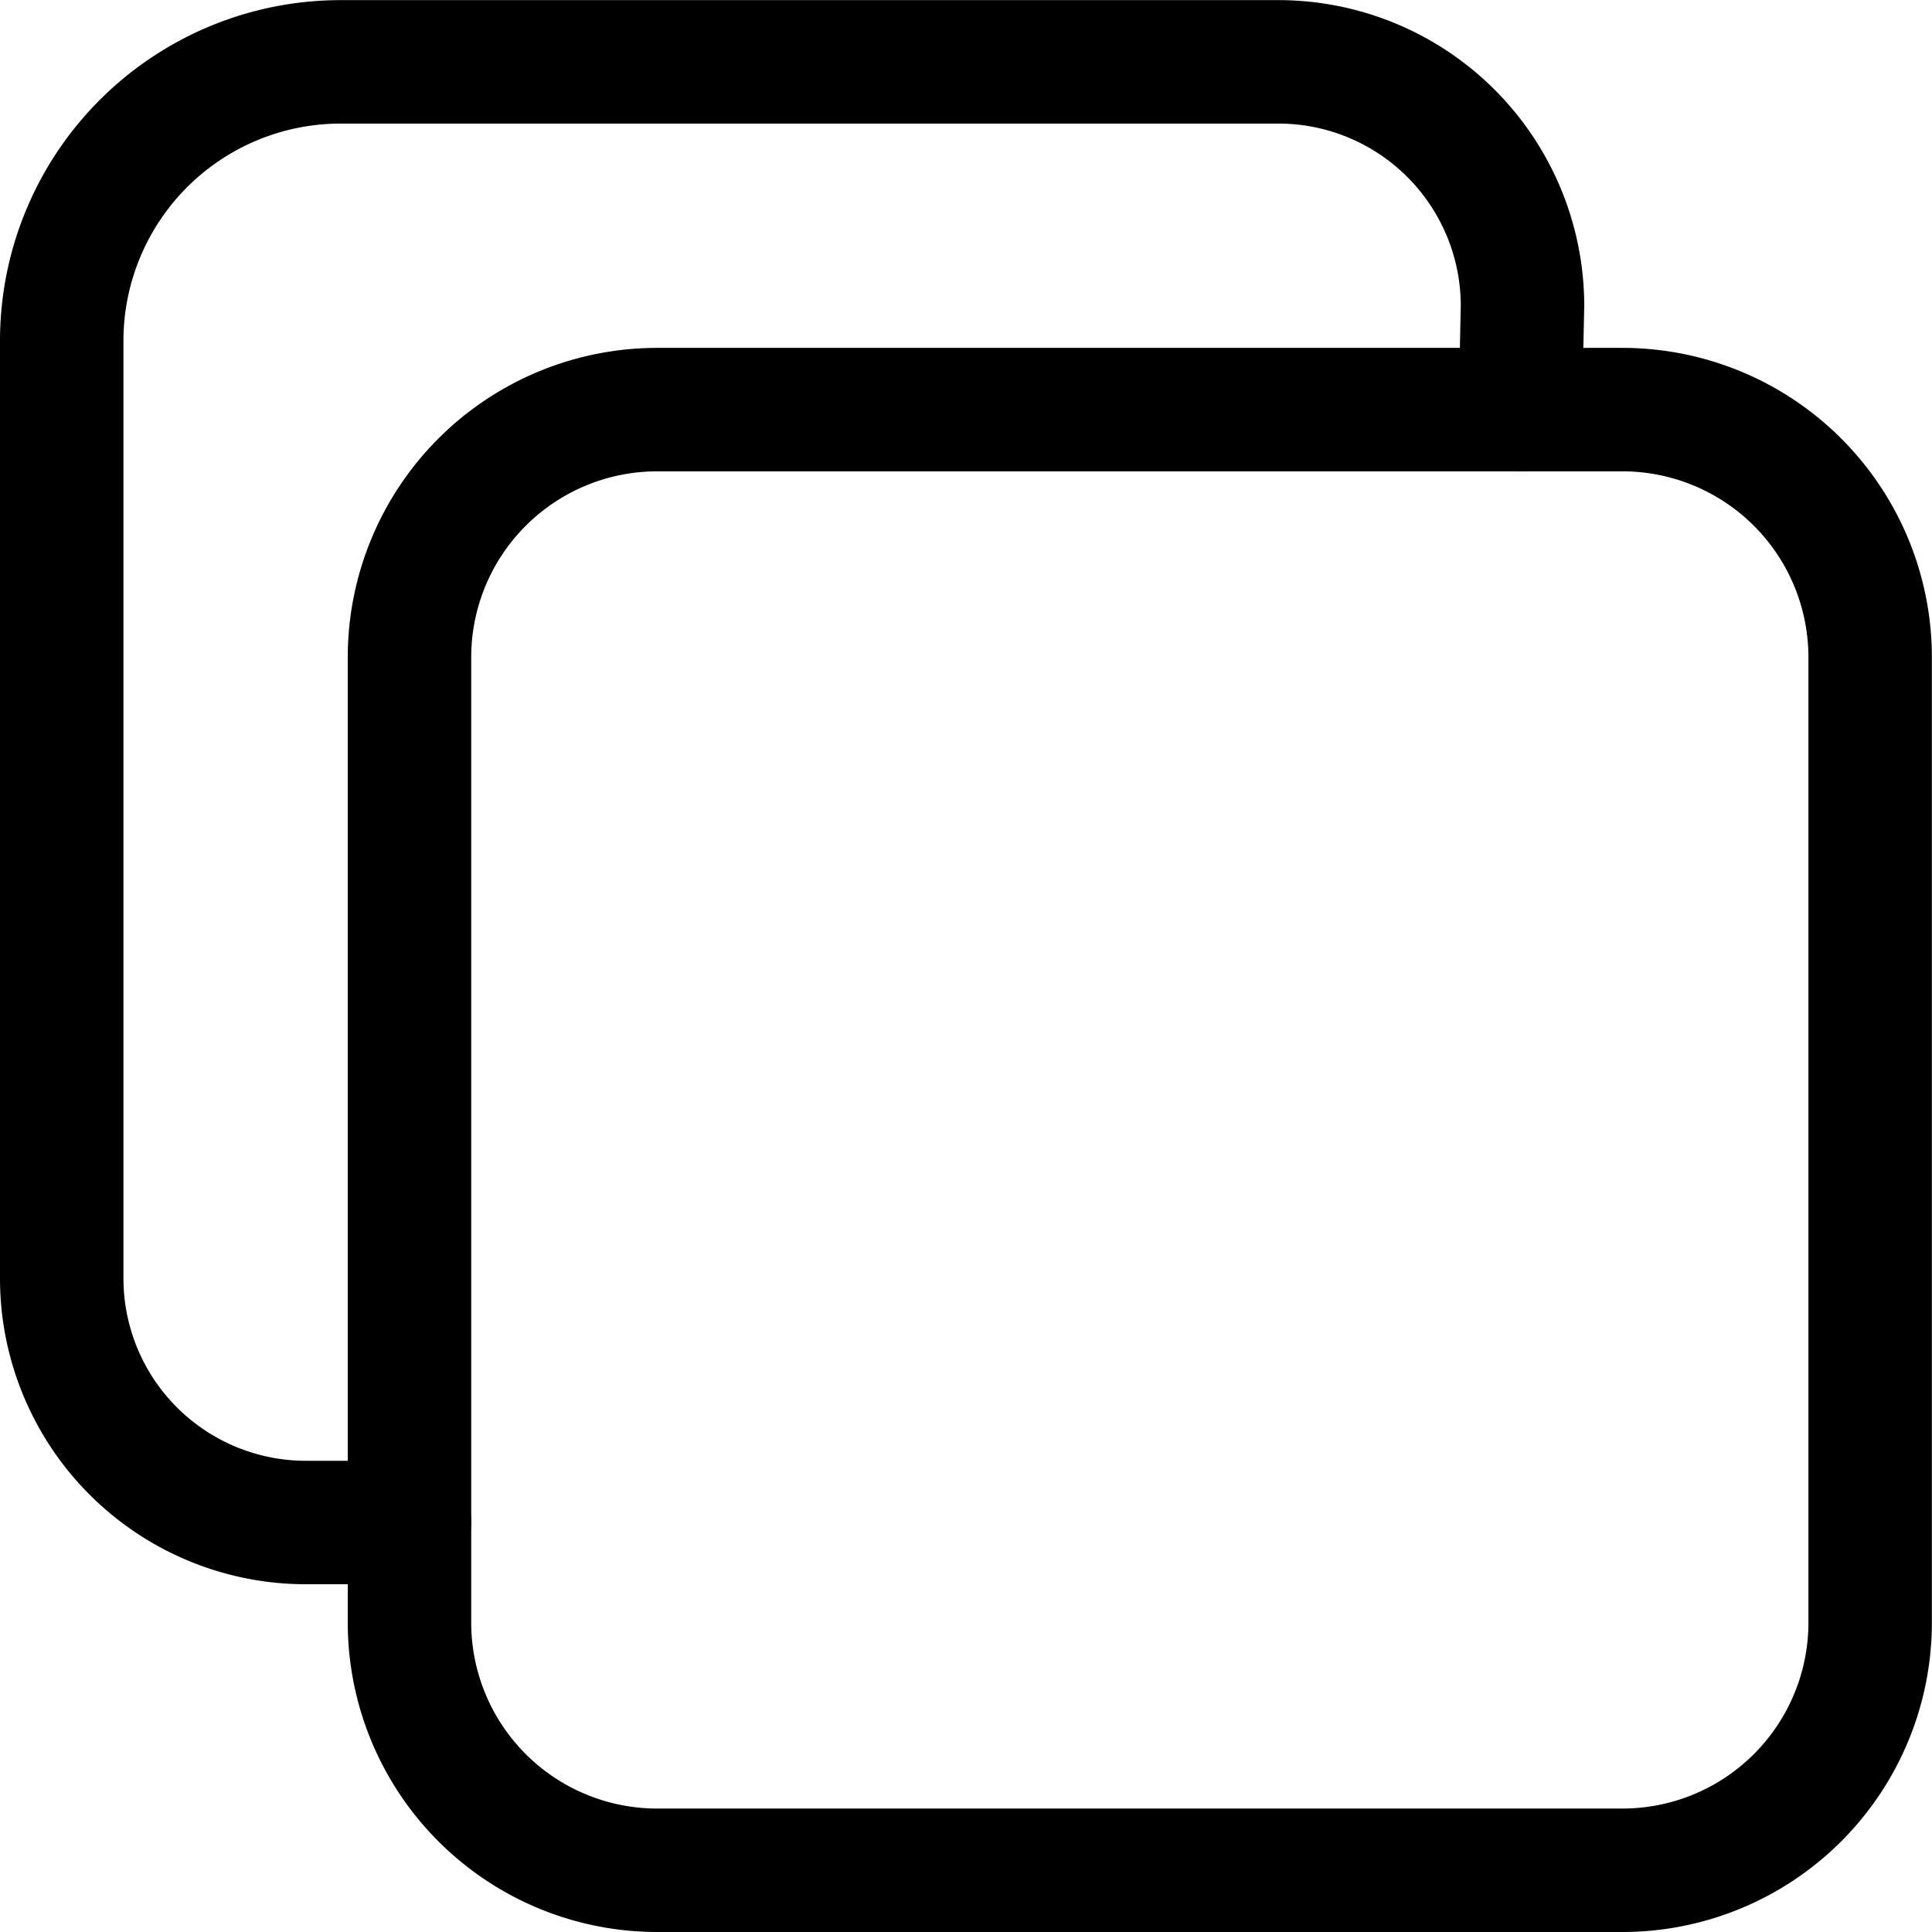 <svg xmlns="http://www.w3.org/2000/svg" width="15.65" height="15.651" viewBox="0 0 15.65 15.651">
  <g id="copy-outline" transform="translate(-2.875 -2.874)">
    <path id="Path_344" data-name="Path 344" d="M11.007,9h7.818a2.007,2.007,0,0,1,2.007,2.007v7.818a2.007,2.007,0,0,1-2.007,2.007H11.007A2.007,2.007,0,0,1,9,18.826V11.007A2.007,2.007,0,0,1,11.007,9Z" transform="translate(-2.808 -2.808)" fill="none" stroke="#000" stroke-linejoin="round" stroke-width="1"/>
    <path id="Path_345" data-name="Path 345" d="M15.19,6.192l.018-.845a1.978,1.978,0,0,0-1.972-1.972H5.629A2.26,2.26,0,0,0,3.375,5.628v7.607a1.978,1.978,0,0,0,1.972,1.972h.845" transform="translate(0 0)" fill="none" stroke="#000" stroke-linecap="round" stroke-linejoin="round" stroke-width="1"/>
  </g>
</svg>
